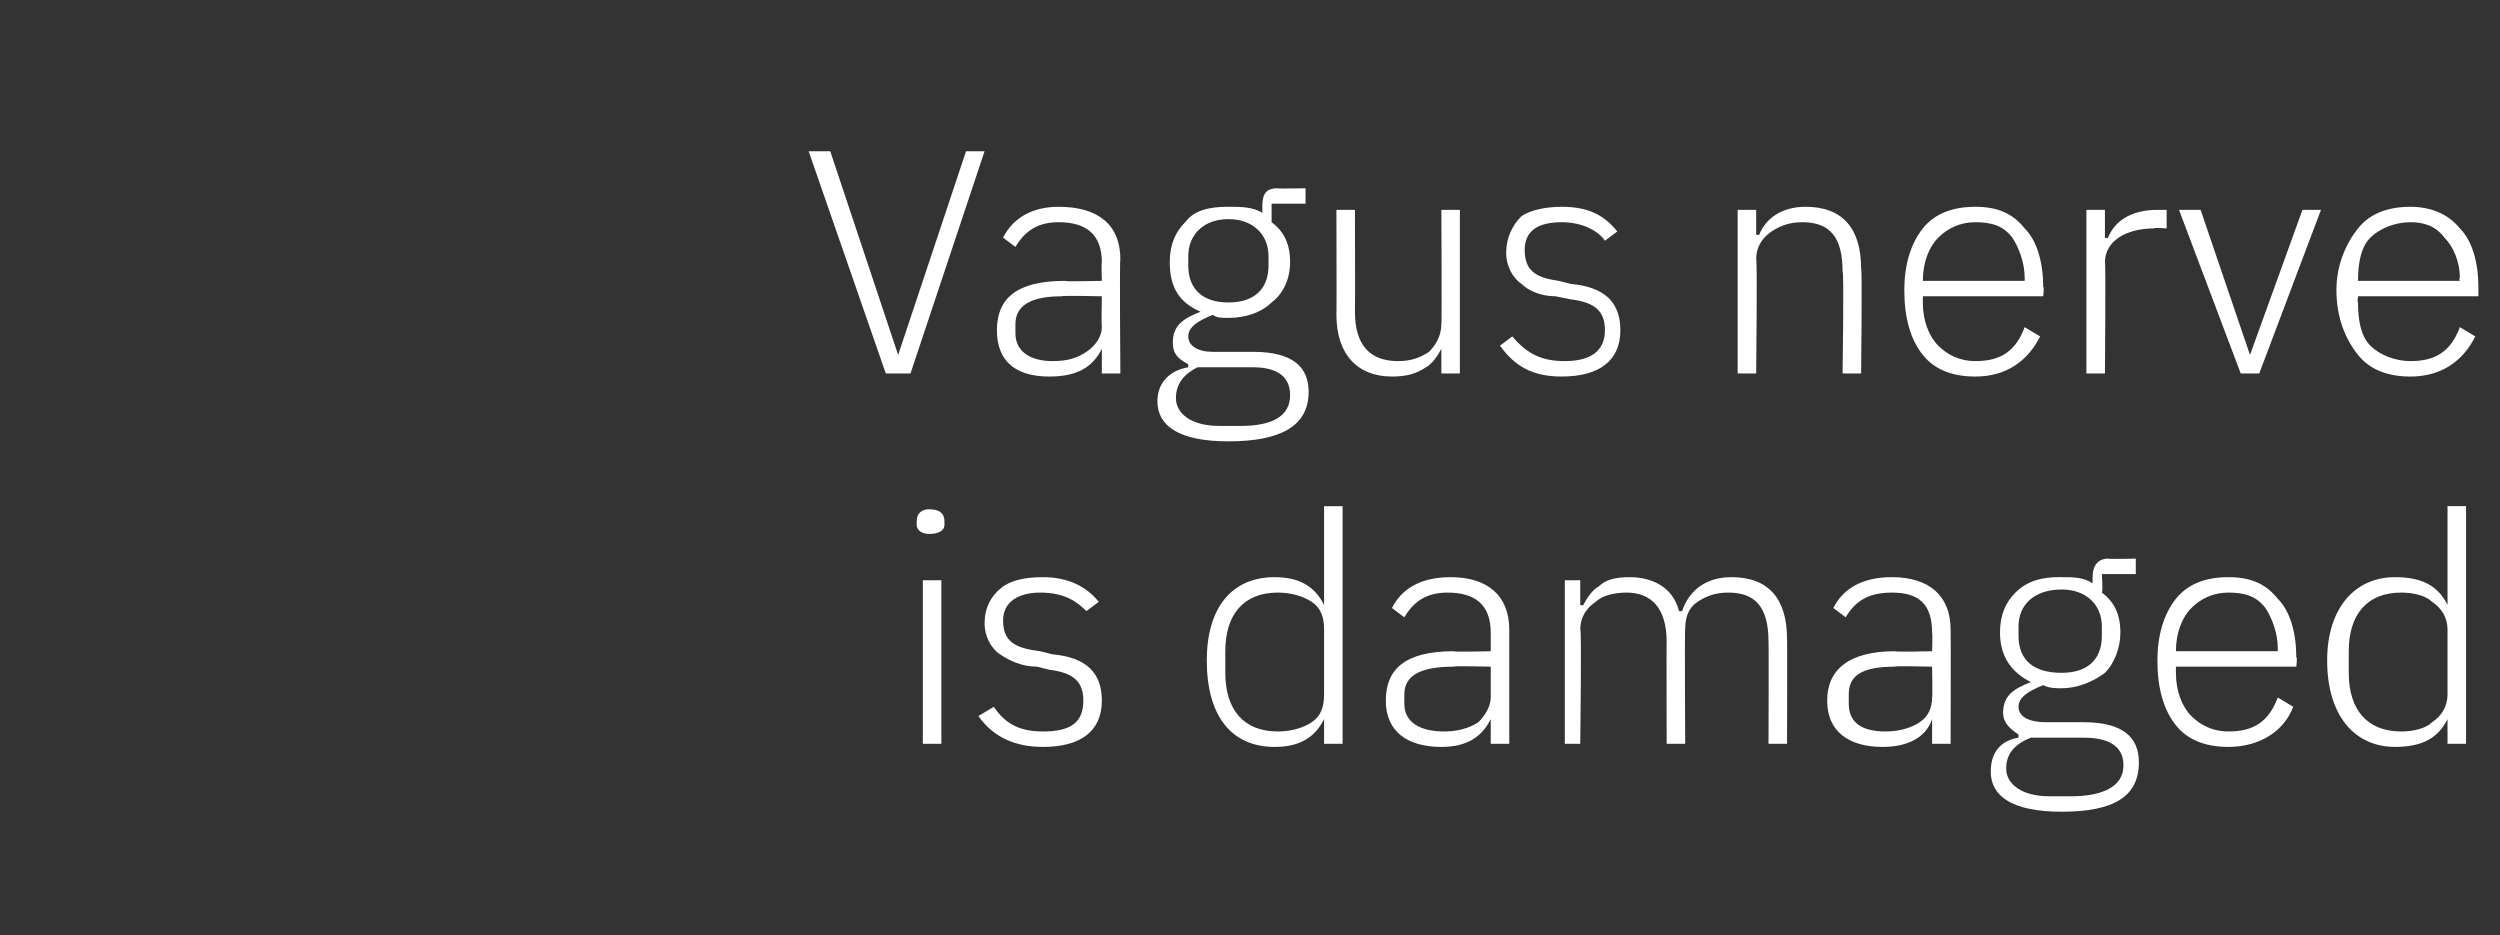 <?xml version="1.0" standalone="no"?><!DOCTYPE svg PUBLIC "-//W3C//DTD SVG 1.1//EN" "http://www.w3.org/Graphics/SVG/1.1/DTD/svg11.dtd"><svg xmlns="http://www.w3.org/2000/svg" version="1.1" width="81px" height="30.3px" viewBox="0 -4 81 30.3" style="top:-4px"><rect x="0" y="-4" width="81" height="30.3" fill="#333333" stroke="none"/><desc>Vagus nerve is damaged</desc><defs/><g id="Polygon179354"><path d="m30.6 13v-.1c0-.3-.2-.4-.5-.4c-.2 0-.4.1-.4.4v.1c0 .2.2.3.4.3c.3 0 .5-.1.5-.3zm-.7 7.1h.6v-5.3h-.6v5.3zm5.8-1.4c0-.9-.5-1.4-1.6-1.5l-.4-.1c-.8-.1-1.2-.3-1.2-1c0-.6.5-.9 1.2-.9c.8 0 1.2.3 1.5.6l.4-.3c-.4-.5-1-.8-1.8-.8c-.6 0-1 .1-1.3.3c-.4.3-.6.7-.6 1.2c0 .4.2.8.5 1c.3.2.7.4 1.2.4l.4.1c.8.1 1.1.4 1.1 1c0 .7-.4 1-1.3 1c-.7 0-1.2-.2-1.6-.8l-.5.3c.5.7 1.2 1 2.1 1c1.2 0 1.9-.5 1.9-1.5zm7.2 1.4h.6v-7.7h-.6v3.2s0 .04 0 0c-.3-.6-.8-.9-1.6-.9c-1.4 0-2.2 1-2.2 2.7c0 1.8.8 2.8 2.2 2.8c.8 0 1.3-.3 1.6-.9c0-.04 0 0 0 0v.8zm-3.2-2.3v-.7c0-1.2.6-1.9 1.7-1.9c.4 0 .8.1 1.1.3c.3.2.4.5.4.9v2.1c0 .4-.1.7-.4.9c-.3.2-.7.3-1.1.3c-1.1 0-1.7-.7-1.7-1.9zm9.2-1.4v3.7h-.6v-.8s-.01-.03 0 0c-.3.6-.8.9-1.6.9c-1.1 0-1.8-.5-1.8-1.5c0-1 .6-1.6 2.2-1.6c-.02.03 1.2 0 1.2 0v-.6c0-.9-.5-1.3-1.4-1.3c-.7 0-1.1.3-1.4.8l-.4-.3c.3-.6.9-1 1.9-1c1.2 0 1.9.6 1.9 1.7zm-.6 1.2s-1.24-.03-1.2 0c-1.1 0-1.6.3-1.6.9v.3c0 .6.5.9 1.3.9c.4 0 .8-.1 1.1-.3c.2-.2.4-.5.4-.8v-1zm2.9 2.5s.05-3.73 0-3.7c0-.4.2-.7.5-.9c.2-.2.6-.3 1-.3c.8 0 1.3.5 1.3 1.6c-.01-.01 0 3.3 0 3.3h.6s-.02-3.72 0-3.7c0-.4.1-.7.4-.9c.3-.2.6-.3 1-.3c.9 0 1.3.5 1.3 1.6c.01-.01 0 3.3 0 3.3h.6s.01-3.41 0-3.4c0-1.3-.6-2-1.8-2c-.9 0-1.4.5-1.6 1.1h-.1c-.2-.8-.9-1.1-1.6-1.1c-.5 0-.8.1-1 .3c-.2.1-.4.4-.5.6c-.02.03-.1 0-.1 0v-.8h-.5v5.3h.5zm12-3.7c.01.04 0 3.7 0 3.7h-.6v-.8s0-.03 0 0c-.2.6-.8.9-1.6.9c-1.1 0-1.8-.5-1.8-1.5c0-1 .7-1.6 2.2-1.6c-.01.03 1.2 0 1.2 0c0 0 .02-.6 0-.6c0-.9-.4-1.3-1.3-1.3c-.8 0-1.2.3-1.5.8l-.4-.3c.3-.6.9-1 1.9-1c1.2 0 1.9.6 1.9 1.7zm-.6 1.2s-1.23-.03-1.2 0c-1.1 0-1.5.3-1.5.9v.3c0 .6.4.9 1.2.9c.4 0 .8-.1 1.1-.3c.3-.2.4-.5.4-.8c.02-.04 0-1 0-1zm4.9 1.8h-1.2c-.6 0-.9-.2-.9-.5c0-.3.3-.5.8-.7c.2.1.4.1.6.1c.5 0 1-.2 1.4-.5c.3-.3.5-.8.5-1.3c0-.6-.2-1-.6-1.3c.04-.05 0-.6 0-.6h1.1v-.5s-.89.02-.9 0c-.3 0-.5.2-.5.6v.2c-.3-.2-.6-.2-1.1-.2c-.5 0-1 .1-1.4.5c-.3.3-.5.7-.5 1.3c0 .8.4 1.3 1 1.6c-.5.2-.9.4-.9 1c0 .3.2.5.5.7v.1c-.6.1-.9.5-.9 1.1c0 .8.7 1.3 2.3 1.3c1.7 0 2.5-.5 2.5-1.6c0-.8-.5-1.3-1.8-1.3zm-.4 2.4h-.7c-.9 0-1.4-.4-1.4-.9c0-.5.3-.8.8-1h1.7c1 0 1.3.4 1.3.9c0 .7-.7 1-1.7 1zm-1.7-5.2v-.3c0-.7.5-1.2 1.4-1.2c.8 0 1.3.5 1.3 1.2v.3c0 .8-.5 1.2-1.3 1.2c-.9 0-1.4-.4-1.4-1.2zm8.9 2.3l-.5-.3c-.3.8-.8 1.1-1.6 1.1c-.5 0-.9-.2-1.2-.5c-.3-.3-.5-.8-.5-1.4v-.2h3.9s.04-.32 0-.3c0-.8-.2-1.5-.6-1.9c-.4-.5-.9-.7-1.6-.7c-.7 0-1.3.2-1.7.7c-.4.5-.6 1.2-.6 2c0 .9.2 1.6.6 2.1c.4.5 1 .7 1.7.7c1 0 1.8-.5 2.1-1.3zm-.9-3.2c.2.3.4.8.4 1.3v.1h-3.3s0-.05 0 0c0-.6.2-1.1.5-1.4c.3-.3.7-.5 1.2-.5c.5 0 .9.1 1.2.5zm5.9 4.4h.6v-7.7h-.6v3.2s-.04.04 0 0c-.3-.6-.8-.9-1.7-.9c-1.3 0-2.2 1-2.2 2.7c0 1.8.9 2.8 2.2 2.8c.9 0 1.4-.3 1.7-.9c-.04-.04 0 0 0 0v.8zm-3.2-2.3v-.7c0-1.2.6-1.9 1.7-1.9c.4 0 .8.1 1 .3c.3.2.5.5.5.9v2.1c0 .4-.2.7-.5.9c-.2.2-.6.3-1 .3c-1.1 0-1.7-.7-1.7-1.9z" stroke="none" fill="#fff"/></g><g id="Polygon179353"><path d="m29.5 8.1L31.9.9h-.6l-2.2 6.6L26.9.9h-.7l2.5 7.2h.8zm6.8-3.7c-.03.04 0 3.7 0 3.7h-.6v-.8s-.04-.03 0 0c-.3.6-.8.9-1.7.9c-1.1 0-1.7-.5-1.7-1.5c0-1 .6-1.6 2.2-1.6c-.05.03 1.2 0 1.2 0c0 0-.02-.6 0-.6c0-.9-.5-1.3-1.4-1.3c-.7 0-1.1.3-1.4.8l-.4-.3c.3-.6.9-1 1.8-1c1.3 0 2 .6 2 1.7zm-.6 1.2s-1.27-.03-1.3 0c-1 0-1.5.3-1.5.9v.3c0 .6.5.9 1.2.9c.5 0 .8-.1 1.1-.3c.3-.2.5-.5.5-.8c-.02-.04 0-1 0-1zm4.9 1.8h-1.3c-.5 0-.8-.2-.8-.5c0-.3.3-.5.8-.7c.1.1.3.1.5.1c.6 0 1.1-.2 1.4-.5c.4-.3.6-.8.6-1.3c0-.6-.2-1-.6-1.3v-.6h1.1v-.5s-.93.02-.9 0c-.4 0-.5.2-.5.6v.2c-.3-.2-.7-.2-1.1-.2c-.6 0-1.1.1-1.4.5c-.3.3-.5.7-.5 1.3c0 .8.3 1.3 1 1.6c-.5.2-.9.4-.9 1c0 .3.1.5.5.7v.1c-.6.1-1 .5-1 1.1c0 .8.7 1.3 2.3 1.3c1.7 0 2.6-.5 2.6-1.6c0-.8-.5-1.3-1.8-1.3zm-.4 2.4h-.7c-.9 0-1.4-.4-1.4-.9c0-.5.3-.8.7-1h1.8c.9 0 1.2.4 1.2.9c0 .7-.6 1-1.6 1zm-1.7-5.2v-.3c0-.7.5-1.2 1.3-1.2c.8 0 1.3.5 1.3 1.2v.3c0 .8-.5 1.2-1.3 1.2c-.8 0-1.3-.4-1.3-1.2zm8.2 3.5h.6V2.8h-.6s.02 3.72 0 3.7c0 .4-.2.7-.4.9c-.3.2-.6.3-1 .3c-.9 0-1.4-.5-1.4-1.6c.01-.01 0-3.3 0-3.3h-.6s.01 3.41 0 3.4c0 1.3.7 2 1.8 2c.5 0 .8-.1 1.1-.3c.2-.1.4-.4.5-.6c-.03-.03 0 0 0 0v.8zm5.8-1.4c0-.9-.5-1.4-1.6-1.5l-.4-.1c-.7-.1-1.1-.3-1.1-1c0-.6.4-.9 1.2-.9c.7 0 1.2.3 1.4.6l.4-.3c-.4-.5-.9-.8-1.8-.8c-.5 0-1 .1-1.3.3c-.3.3-.5.7-.5 1.2c0 .4.2.8.5 1c.2.2.6.4 1.1.4l.5.1c.8.1 1.1.4 1.1 1c0 .7-.5 1-1.3 1c-.7 0-1.2-.2-1.7-.8l-.4.3c.5.7 1.1 1 2 1c1.2 0 1.9-.5 1.9-1.5zm4.4 1.4s.04-3.73 0-3.7c0-.4.2-.7.5-.9c.3-.2.6-.3 1-.3c.9 0 1.3.5 1.3 1.6c.05-.01 0 3.3 0 3.3h.6s.04-3.41 0-3.4c0-1.3-.6-2-1.8-2c-.8 0-1.3.4-1.5.9c-.03.03-.1 0-.1 0v-.8h-.6v5.3h.6zm9.2-1.2l-.5-.3c-.3.8-.8 1.1-1.6 1.1c-.5 0-.9-.2-1.2-.5c-.3-.3-.5-.8-.5-1.4v-.2h3.9s.04-.32 0-.3c0-.8-.2-1.5-.6-1.9c-.4-.5-.9-.7-1.6-.7c-.7 0-1.3.2-1.7.7c-.4.5-.6 1.2-.6 2c0 .9.2 1.6.6 2.1c.4.5 1 .7 1.7.7c1 0 1.7-.5 2.1-1.3zm-.9-3.2c.2.3.4.8.4 1.3v.1h-3.3s-.01-.05 0 0c0-.6.2-1.1.5-1.4c.3-.3.7-.5 1.2-.5c.5 0 .9.1 1.2.5zm3 4.4s.03-3.63 0-3.6c0-.7.7-1.1 1.6-1.1c-.05-.03.4 0 .4 0v-.6h-.3c-.9 0-1.4.4-1.6.9c-.03.04-.1 0-.1 0v-.9h-.6v5.3h.6zm4.4 0h.6l2-5.3h-.6l-1.7 4.7l-1.6-4.7h-.7l2 5.3zm7.6-1.2l-.5-.3c-.3.8-.8 1.1-1.6 1.1c-.5 0-1-.2-1.3-.5c-.3-.3-.4-.8-.4-1.4c-.03.02 0-.2 0-.2h3.9v-.3c0-.8-.2-1.5-.6-1.9c-.4-.5-1-.7-1.6-.7c-.7 0-1.3.2-1.7.7c-.4.5-.7 1.2-.7 2c0 .9.3 1.6.7 2.1c.4.5 1 .7 1.7.7c1 0 1.7-.5 2.1-1.3zm-1-3.2c.3.3.5.8.5 1.3c-.04.02 0 .1 0 .1h-3.3s-.03-.05 0 0c0-.6.1-1.1.4-1.4c.3-.3.8-.5 1.3-.5c.4 0 .8.1 1.1.5z" stroke="none" fill="#fff"/></g></svg>